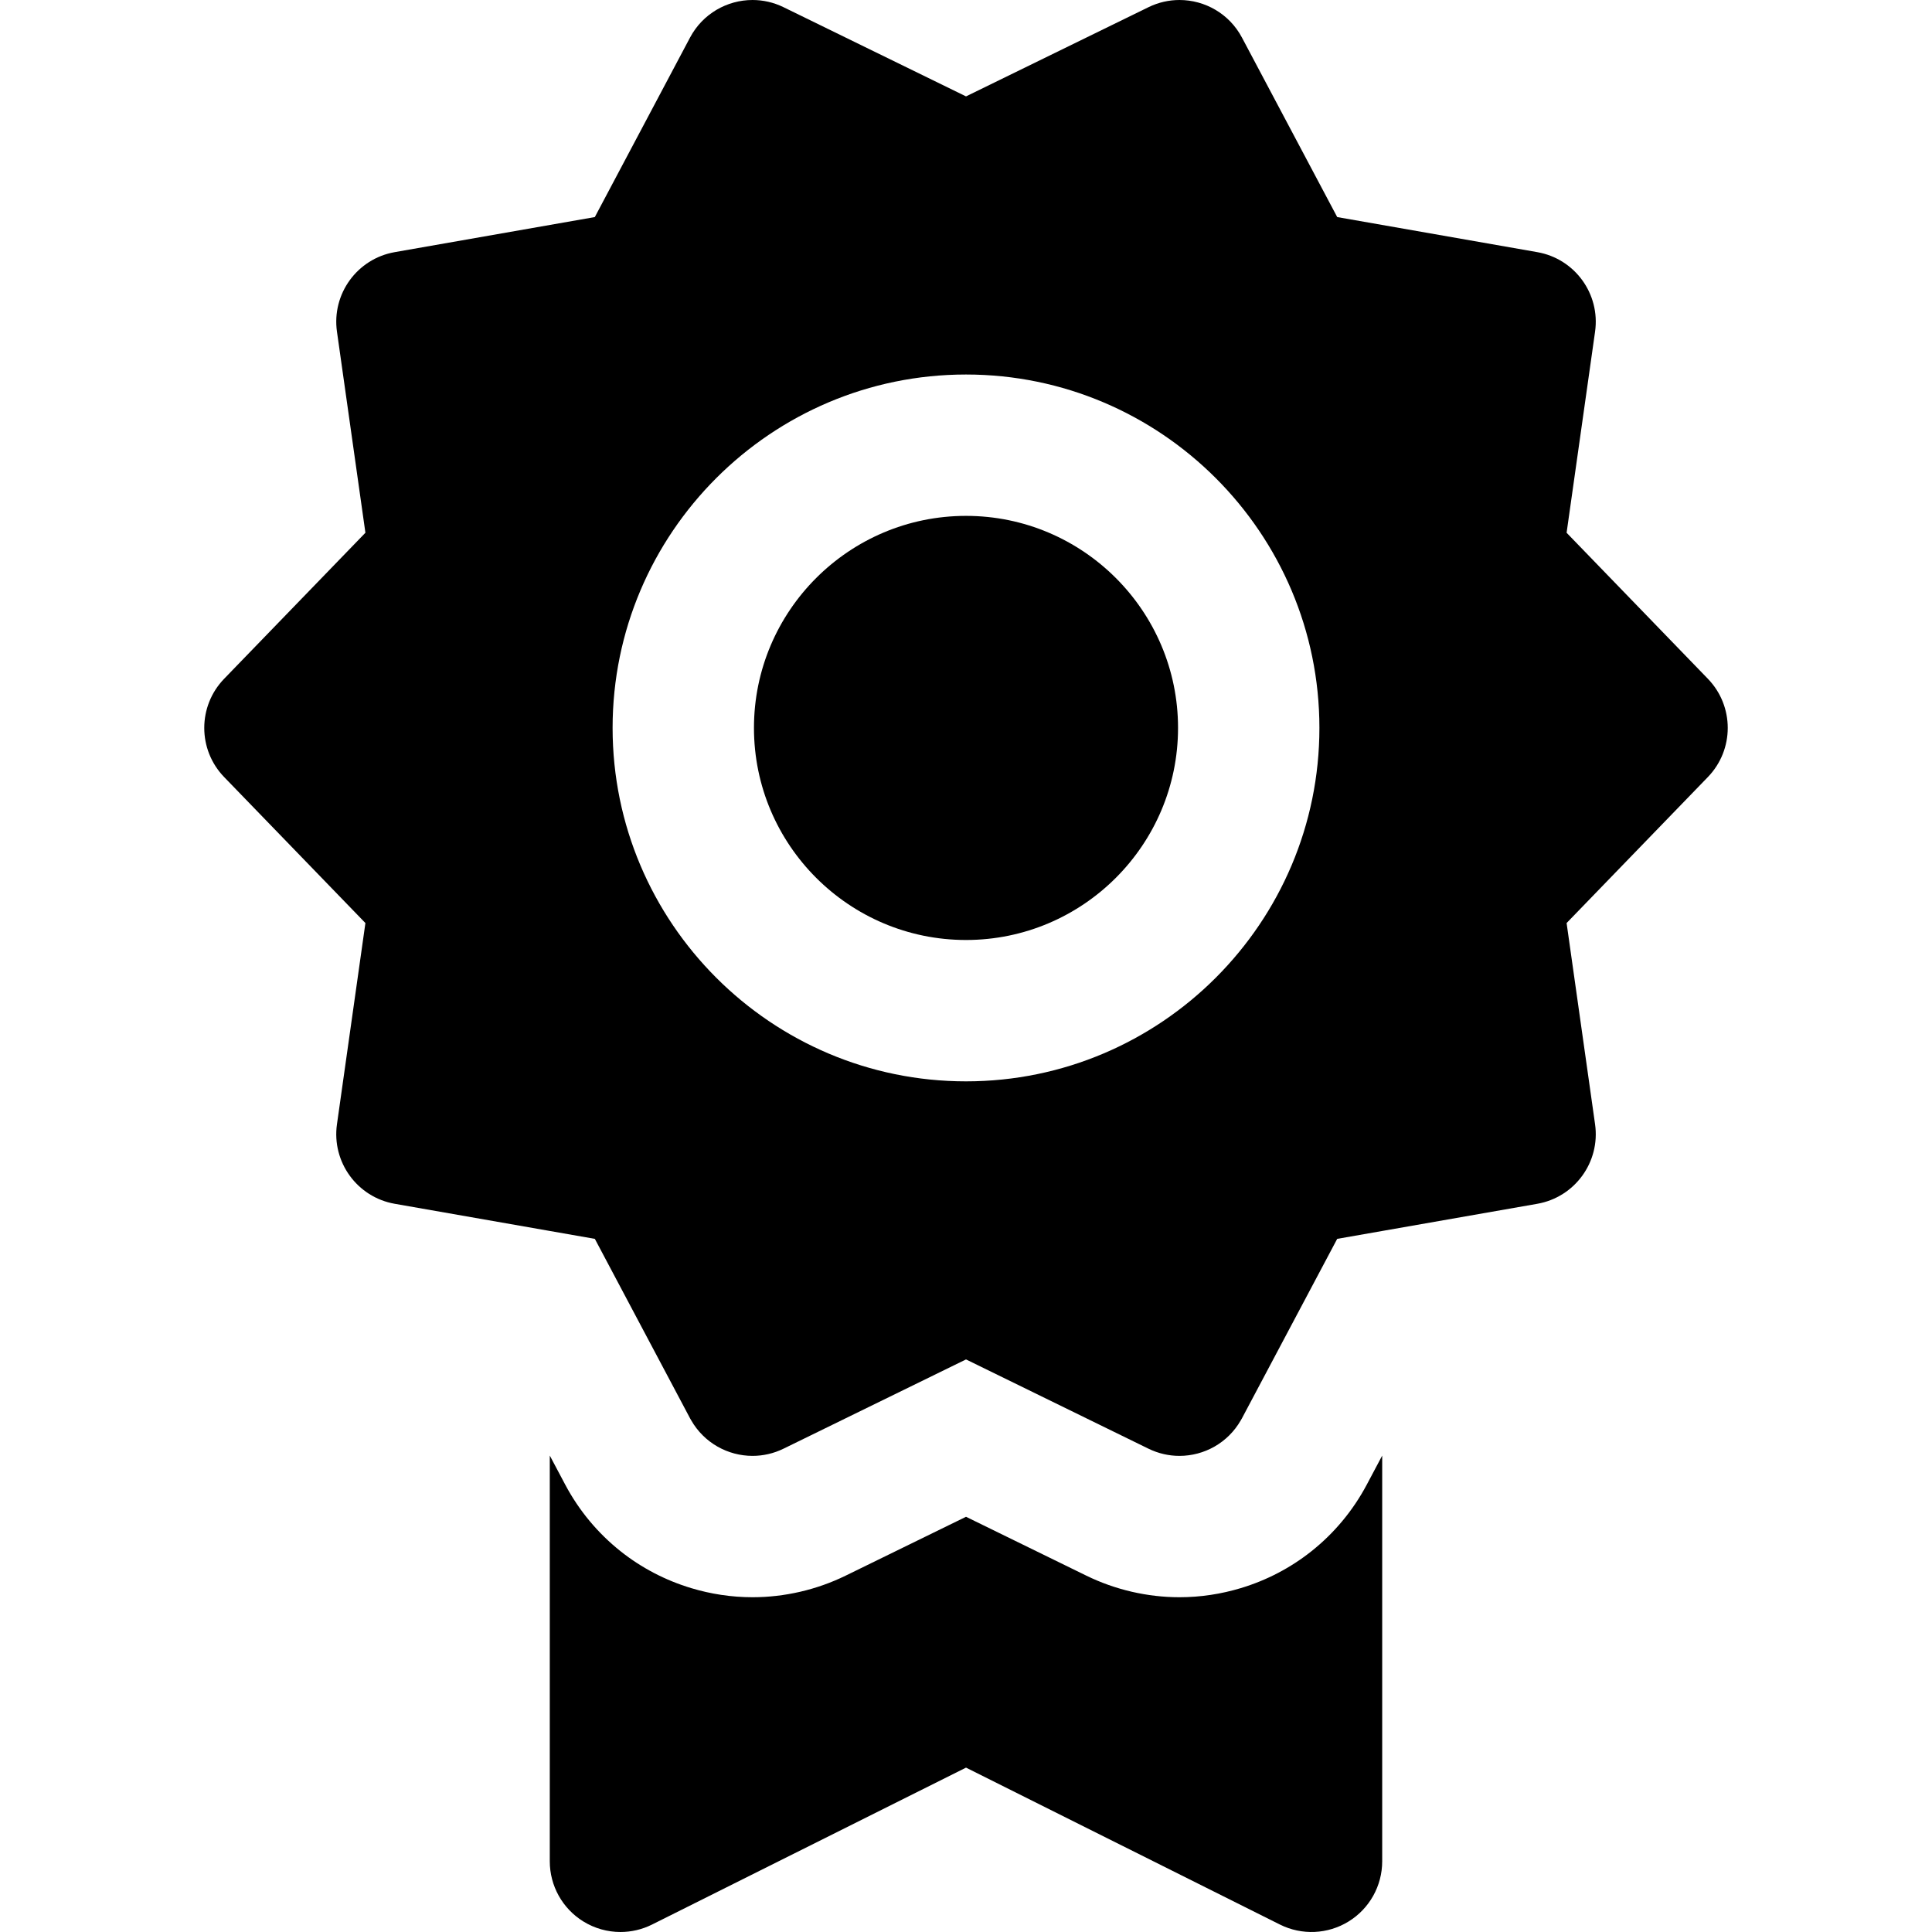 <?xml version="1.0" encoding="iso-8859-1"?>
<!-- Generator: Adobe Illustrator 19.0.0, SVG Export Plug-In . SVG Version: 6.00 Build 0)  -->
<svg version="1.1" id="Layer_1" xmlns="http://www.w3.org/2000/svg" xmlns:xlink="http://www.w3.org/1999/xlink" x="0px" y="0px"
	 viewBox="0 0 511.999 511.999" style="enable-background:new 0 0 511.999 511.999;" xml:space="preserve">
<g>
	<g>
		<path d="M362.218,393.43c-3.695,6.961-8.715,12.921-14.653,17.646c-5.546,4.416-11.904,7.73-18.731,9.788
			c-5.196,1.566-10.658,2.418-16.262,2.418c-8.496,0-17.029-1.978-24.681-5.72l-31.888-15.601L224.11,417.56
			c-7.649,3.744-16.184,5.722-24.683,5.722c-5.606,0-11.069-0.852-16.266-2.419c-6.828-2.058-13.185-5.373-18.731-9.789
			c-5.939-4.728-10.96-10.689-14.655-17.654l-4.076-7.682v107.529c0,6.491,3.36,12.52,8.882,15.933
			c3.008,1.859,6.425,2.798,9.85,2.798c2.861,0,5.731-0.656,8.373-1.977l83.201-41.583l83.185,41.583
			c5.807,2.903,12.702,2.592,18.224-0.822c5.522-3.412,8.882-9.439,8.882-15.931V385.747L362.218,393.43z"/>
	</g>
</g>
<g>
	<g>
		<path d="M452.601,179.879l-37.436-38.692l7.544-53.291c1.417-10.005-5.358-19.331-15.312-21.075l-53.023-9.296L329.13,9.955
			C325.774,3.631,319.293,0,312.571,0c-2.763,0-5.568,0.613-8.213,1.907l-48.354,23.637L207.639,1.906
			C204.996,0.613,202.192,0,199.428,0c-6.723,0-13.205,3.631-16.561,9.957l-25.232,47.566l-53.025,9.296
			c-9.954,1.745-16.728,11.069-15.312,21.074l7.539,53.293l-37.437,38.694c-7.027,7.261-7.025,18.787,0.001,26.049l37.436,38.687
			l-7.54,53.329c-1.415,10.005,5.362,19.329,15.315,21.073l41.087,7.2l11.939,2.092l6.792,12.803l18.439,34.751
			c0.091,0.175,0.195,0.338,0.292,0.51c3.429,6.005,9.729,9.447,16.266,9.447c2.765,0,5.571-0.614,8.215-1.908l48.36-23.652
			l48.349,23.652c2.646,1.295,5.453,1.909,8.219,1.909c6.535,0,12.833-3.439,16.262-9.443c0.097-0.171,0.201-0.335,0.293-0.511
			l18.438-34.735l6.806-12.822l11.926-2.09l41.099-7.202c9.952-1.745,16.729-11.069,15.312-21.074l-7.544-53.328l37.435-38.686
			C459.626,198.668,459.626,187.142,452.601,179.879z M256.005,286.569c-51.644,0-93.661-42.019-93.661-93.668
			c0-51.638,42.017-93.651,93.661-93.651c51.641,0,93.651,42.011,93.651,93.651C349.656,244.55,307.644,286.569,256.005,286.569z"/>
	</g>
</g>
<g>
	<g>
		<path d="M256.005,136.712c-30.988,0-56.198,25.206-56.198,56.189c0,30.993,25.211,56.206,56.198,56.206
			c30.983,0,56.188-25.213,56.188-56.206C312.193,161.918,286.986,136.712,256.005,136.712z"/>
	</g>
</g>
<g>
</g>
<g>
</g>
<g>
</g>
<g>
</g>
<g>
</g>
<g>
</g>
<g>
</g>
<g>
</g>
<g>
</g>
<g>
</g>
<g>
</g>
<g>
</g>
<g>
</g>
<g>
</g>
<g>
</g>
</svg>
